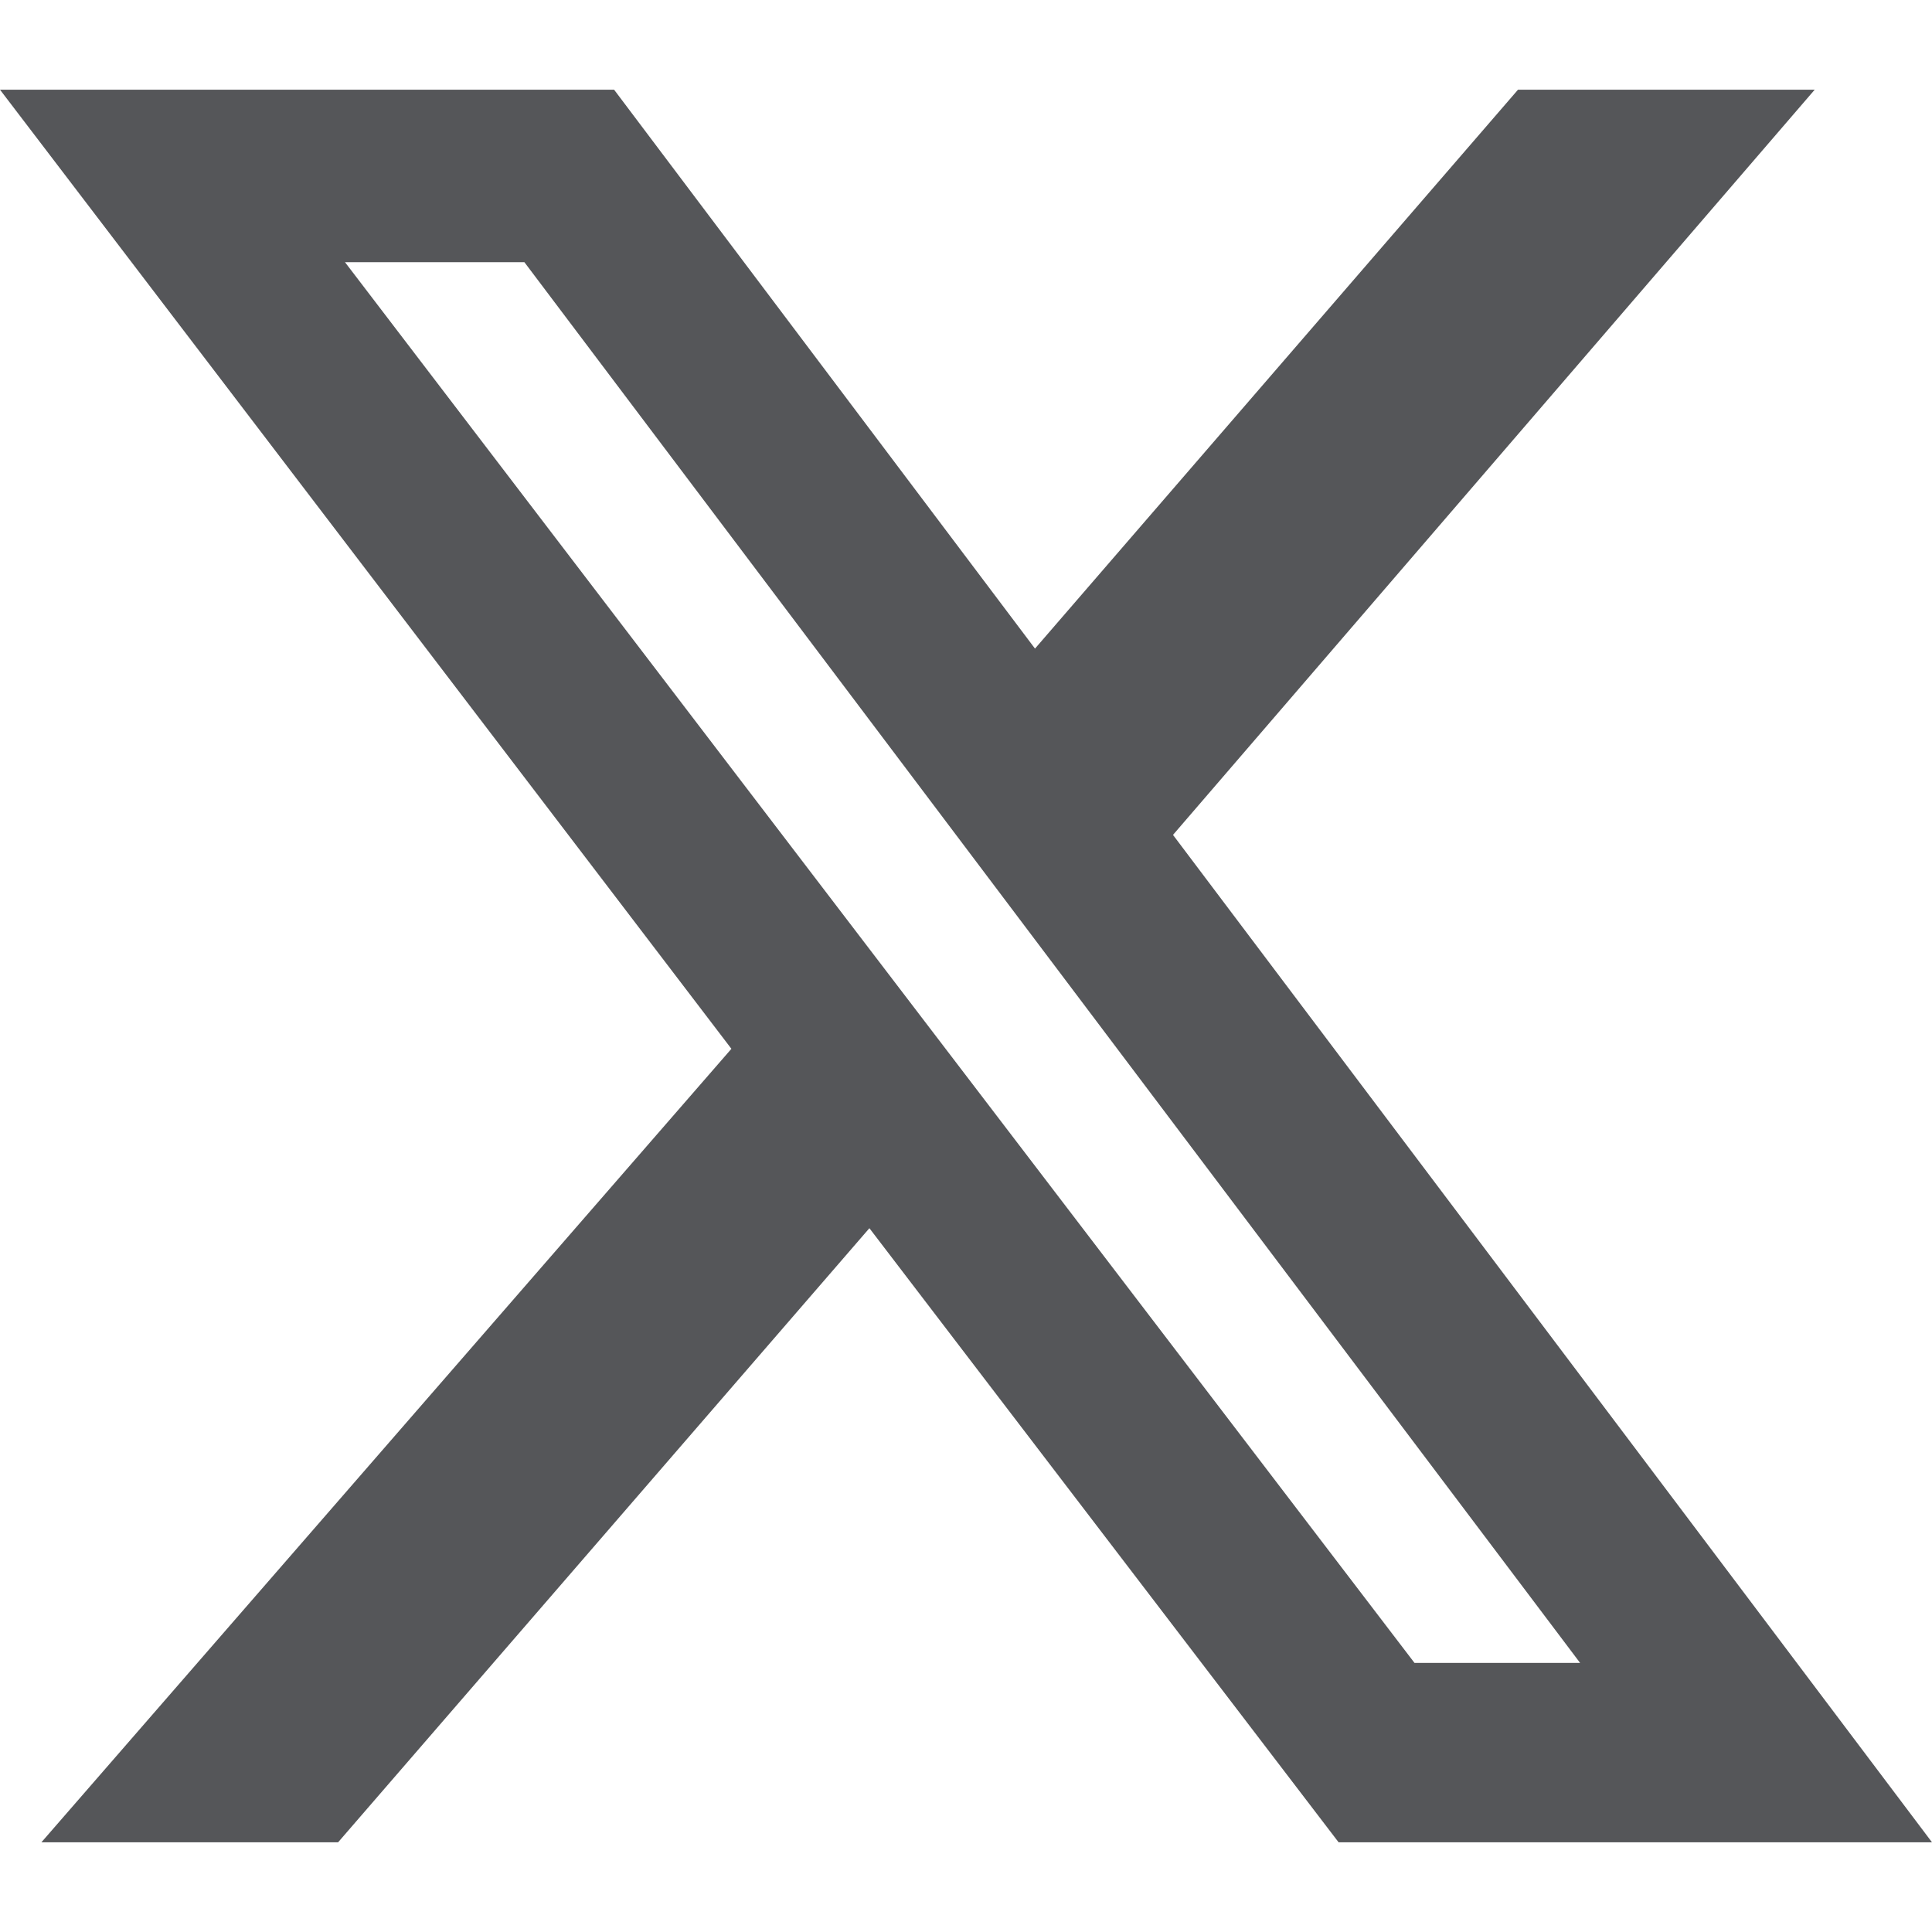<?xml version="1.0" encoding="utf-8"?>
<!-- Generator: Adobe Illustrator 28.2.0, SVG Export Plug-In . SVG Version: 6.00 Build 0)  -->
<svg version="1.1" id="レイヤー_1" xmlns="http://www.w3.org/2000/svg" xmlns:xlink="http://www.w3.org/1999/xlink" x="0px"
	 y="0px" viewBox="0 0 28 28" style="enable-background:new 0 0 28 28;" xml:space="preserve">
<style type="text/css">
	.st0{fill:#555659;}
</style>
<path class="st0" d="M22,1.3h4.3L17,12.1l11,14.6h-8.6l-6.8-8.9l-7.7,8.9H0.6l10-11.5L0,1.3h8.9L15,9.4L22,1.3z M20.5,24.1h2.4
	L7.6,3.8H5L20.5,24.1z"/>
</svg>

